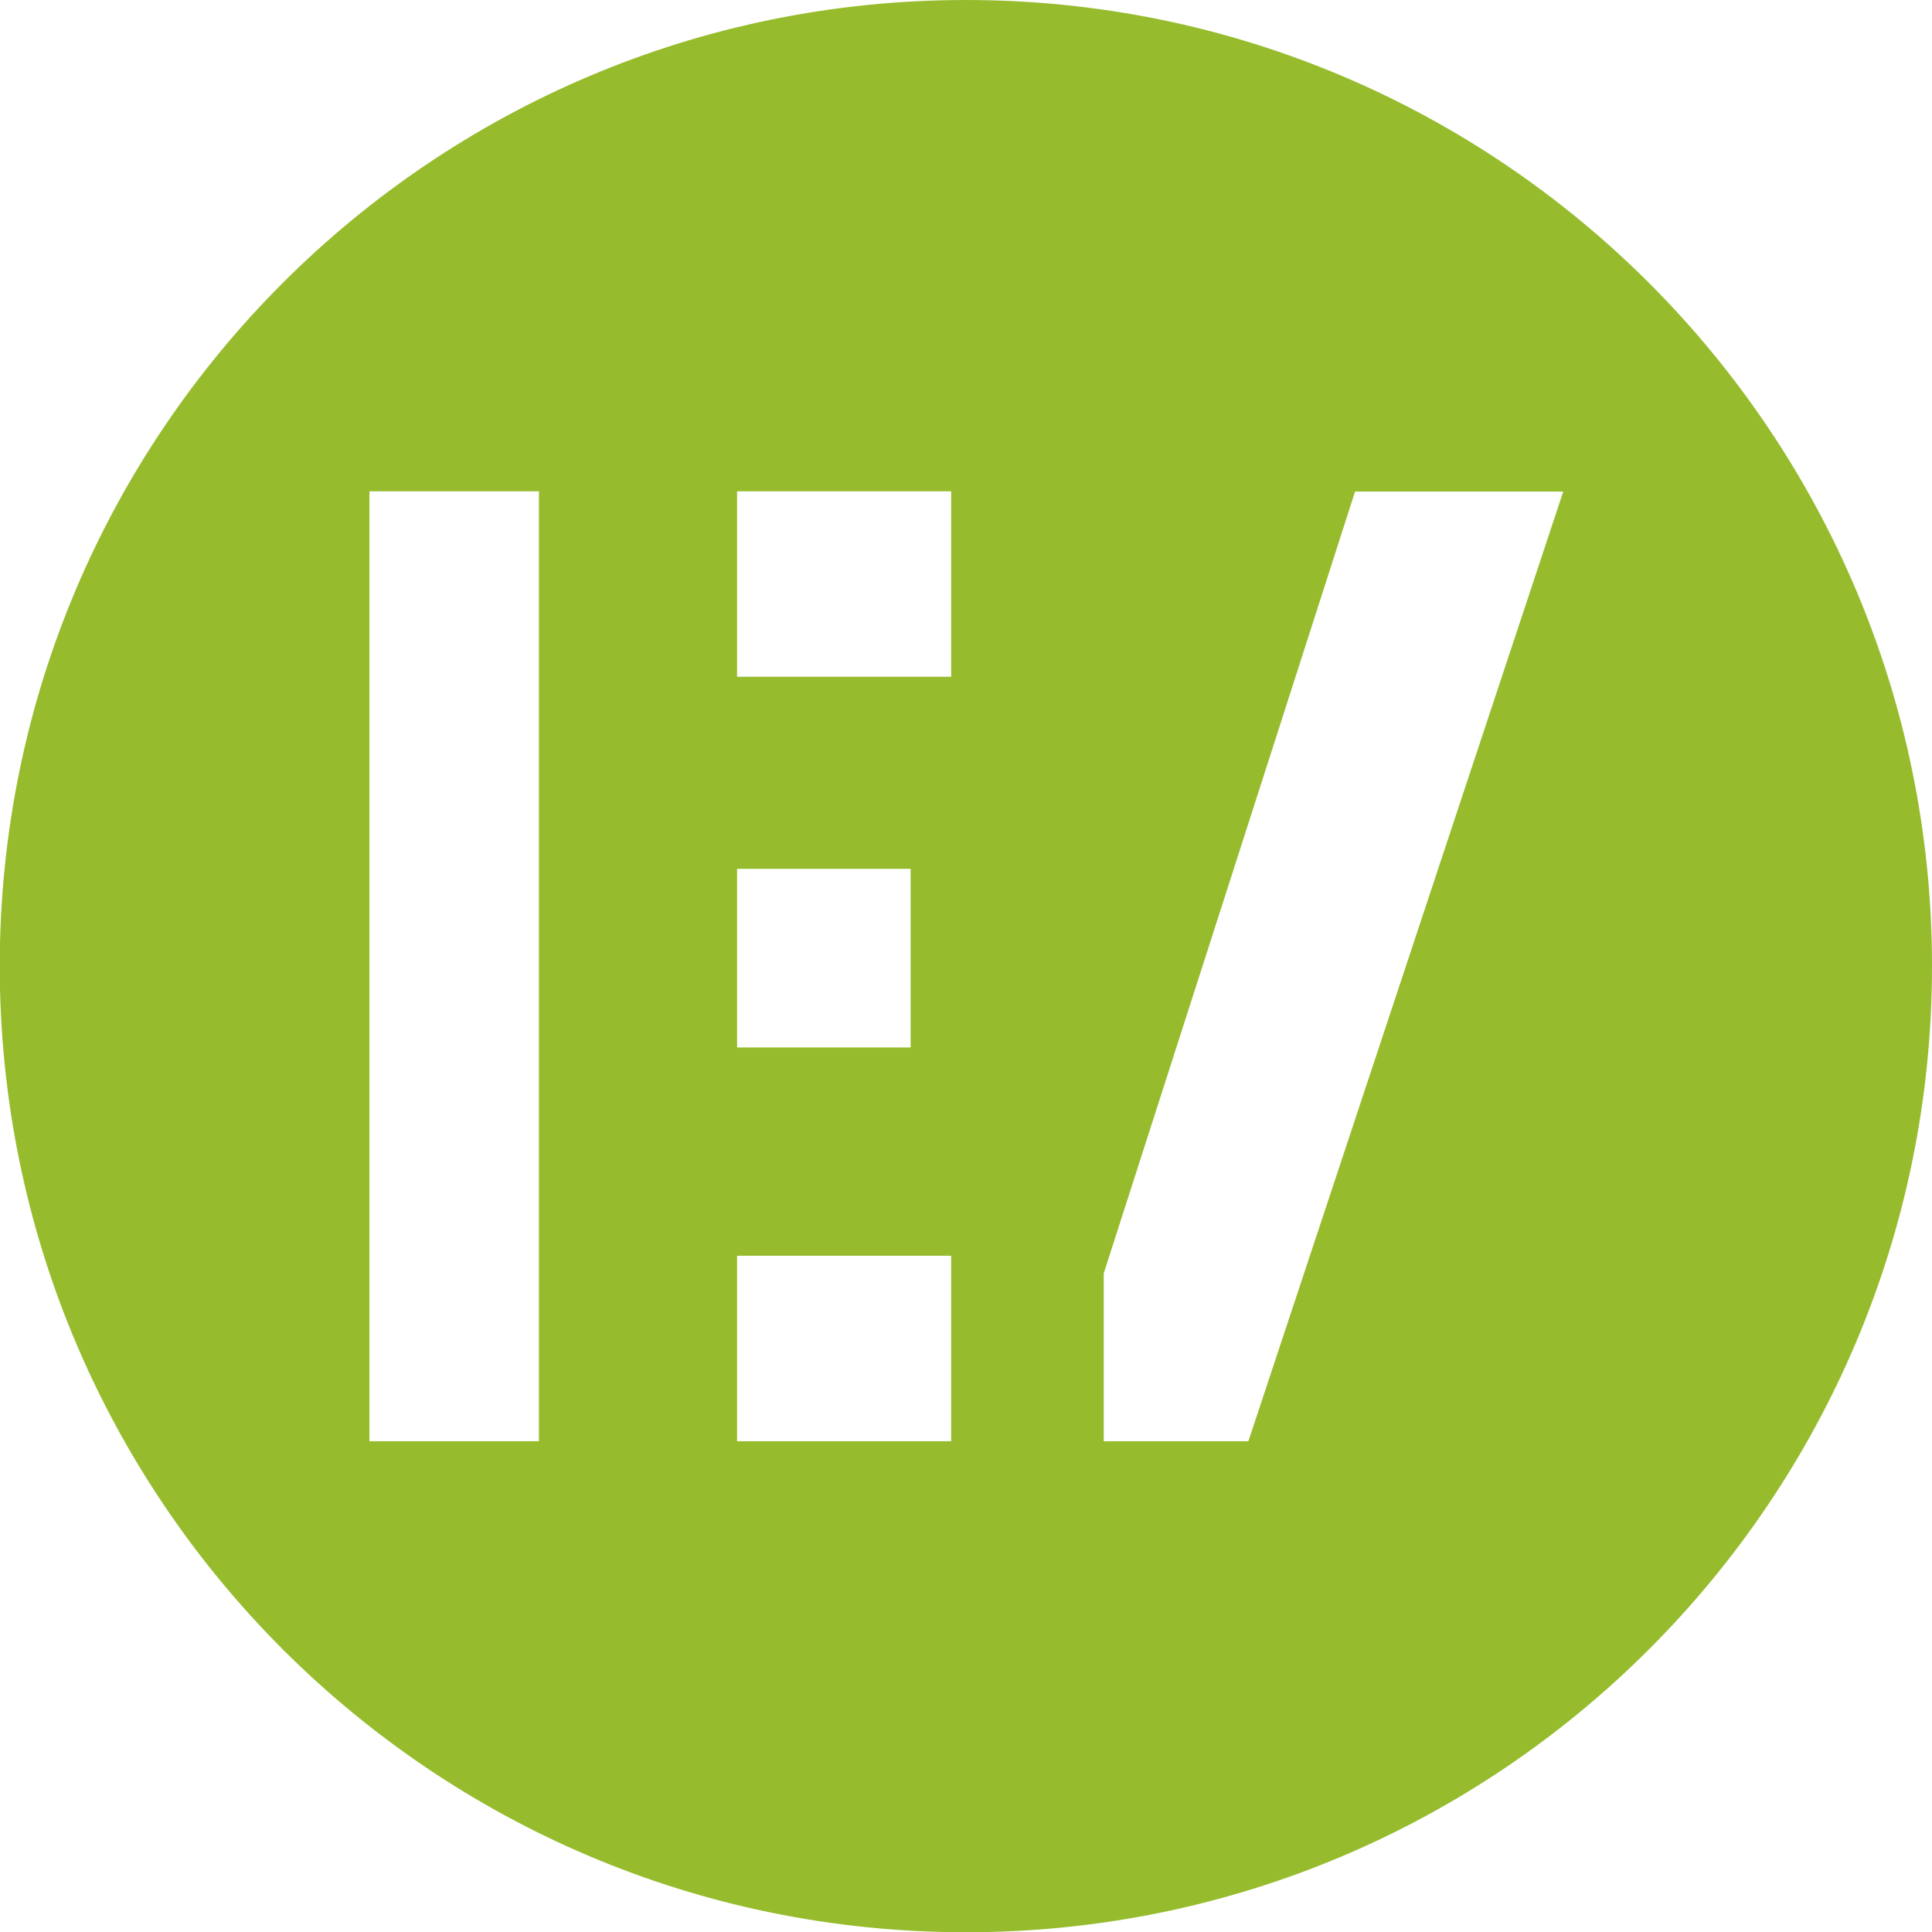 <?xml version="1.0" encoding="UTF-8"?>
<!DOCTYPE svg PUBLIC "-//W3C//DTD SVG 1.1//EN" "http://www.w3.org/Graphics/SVG/1.1/DTD/svg11.dtd">
<!-- Creator: CorelDRAW -->
<svg xmlns="http://www.w3.org/2000/svg" xml:space="preserve" width="16.933mm" height="16.933mm" version="1.1" style="shape-rendering:geometricPrecision; text-rendering:geometricPrecision; image-rendering:optimizeQuality; fill-rule:evenodd; clip-rule:evenodd"
viewBox="0 0 76.25 76.25"
 xmlns:xlink="http://www.w3.org/1999/xlink"
 xmlns:xodm="http://www.corel.com/coreldraw/odm/2003">
 <defs>
  <style type="text/css">
   <![CDATA[
    .fil0 {fill:#96BC2D;fill-rule:nonzero}
   ]]>
  </style>
 </defs>
 <g id="Capa_x0020_1">
  <path class="fil0" d="M76.25 38.13c0,-21.06 -17.07,-38.13 -38.13,-38.13 -21.06,0 -38.13,17.07 -38.13,38.13 0,21.06 17.07,38.13 38.13,38.13 21.06,0 38.13,-17.07 38.13,-38.13zm-47.16 -3.84l6.85 0 0 7.05 -6.85 0 0 -7.05zm-7.82 22.59l-6.69 0 0 -37.49 6.69 0 0 37.49zm16.27 -30.17l-8.45 0 0 -7.32 8.45 0 0 7.32zm0 30.17l-8.45 0 0 -7.32 8.45 0 0 7.32zm24.16 -37.49l-12.43 37.49 -5.71 0 0 -6.62 9.92 -30.86 8.22 0z"/>
 </g>
</svg>
